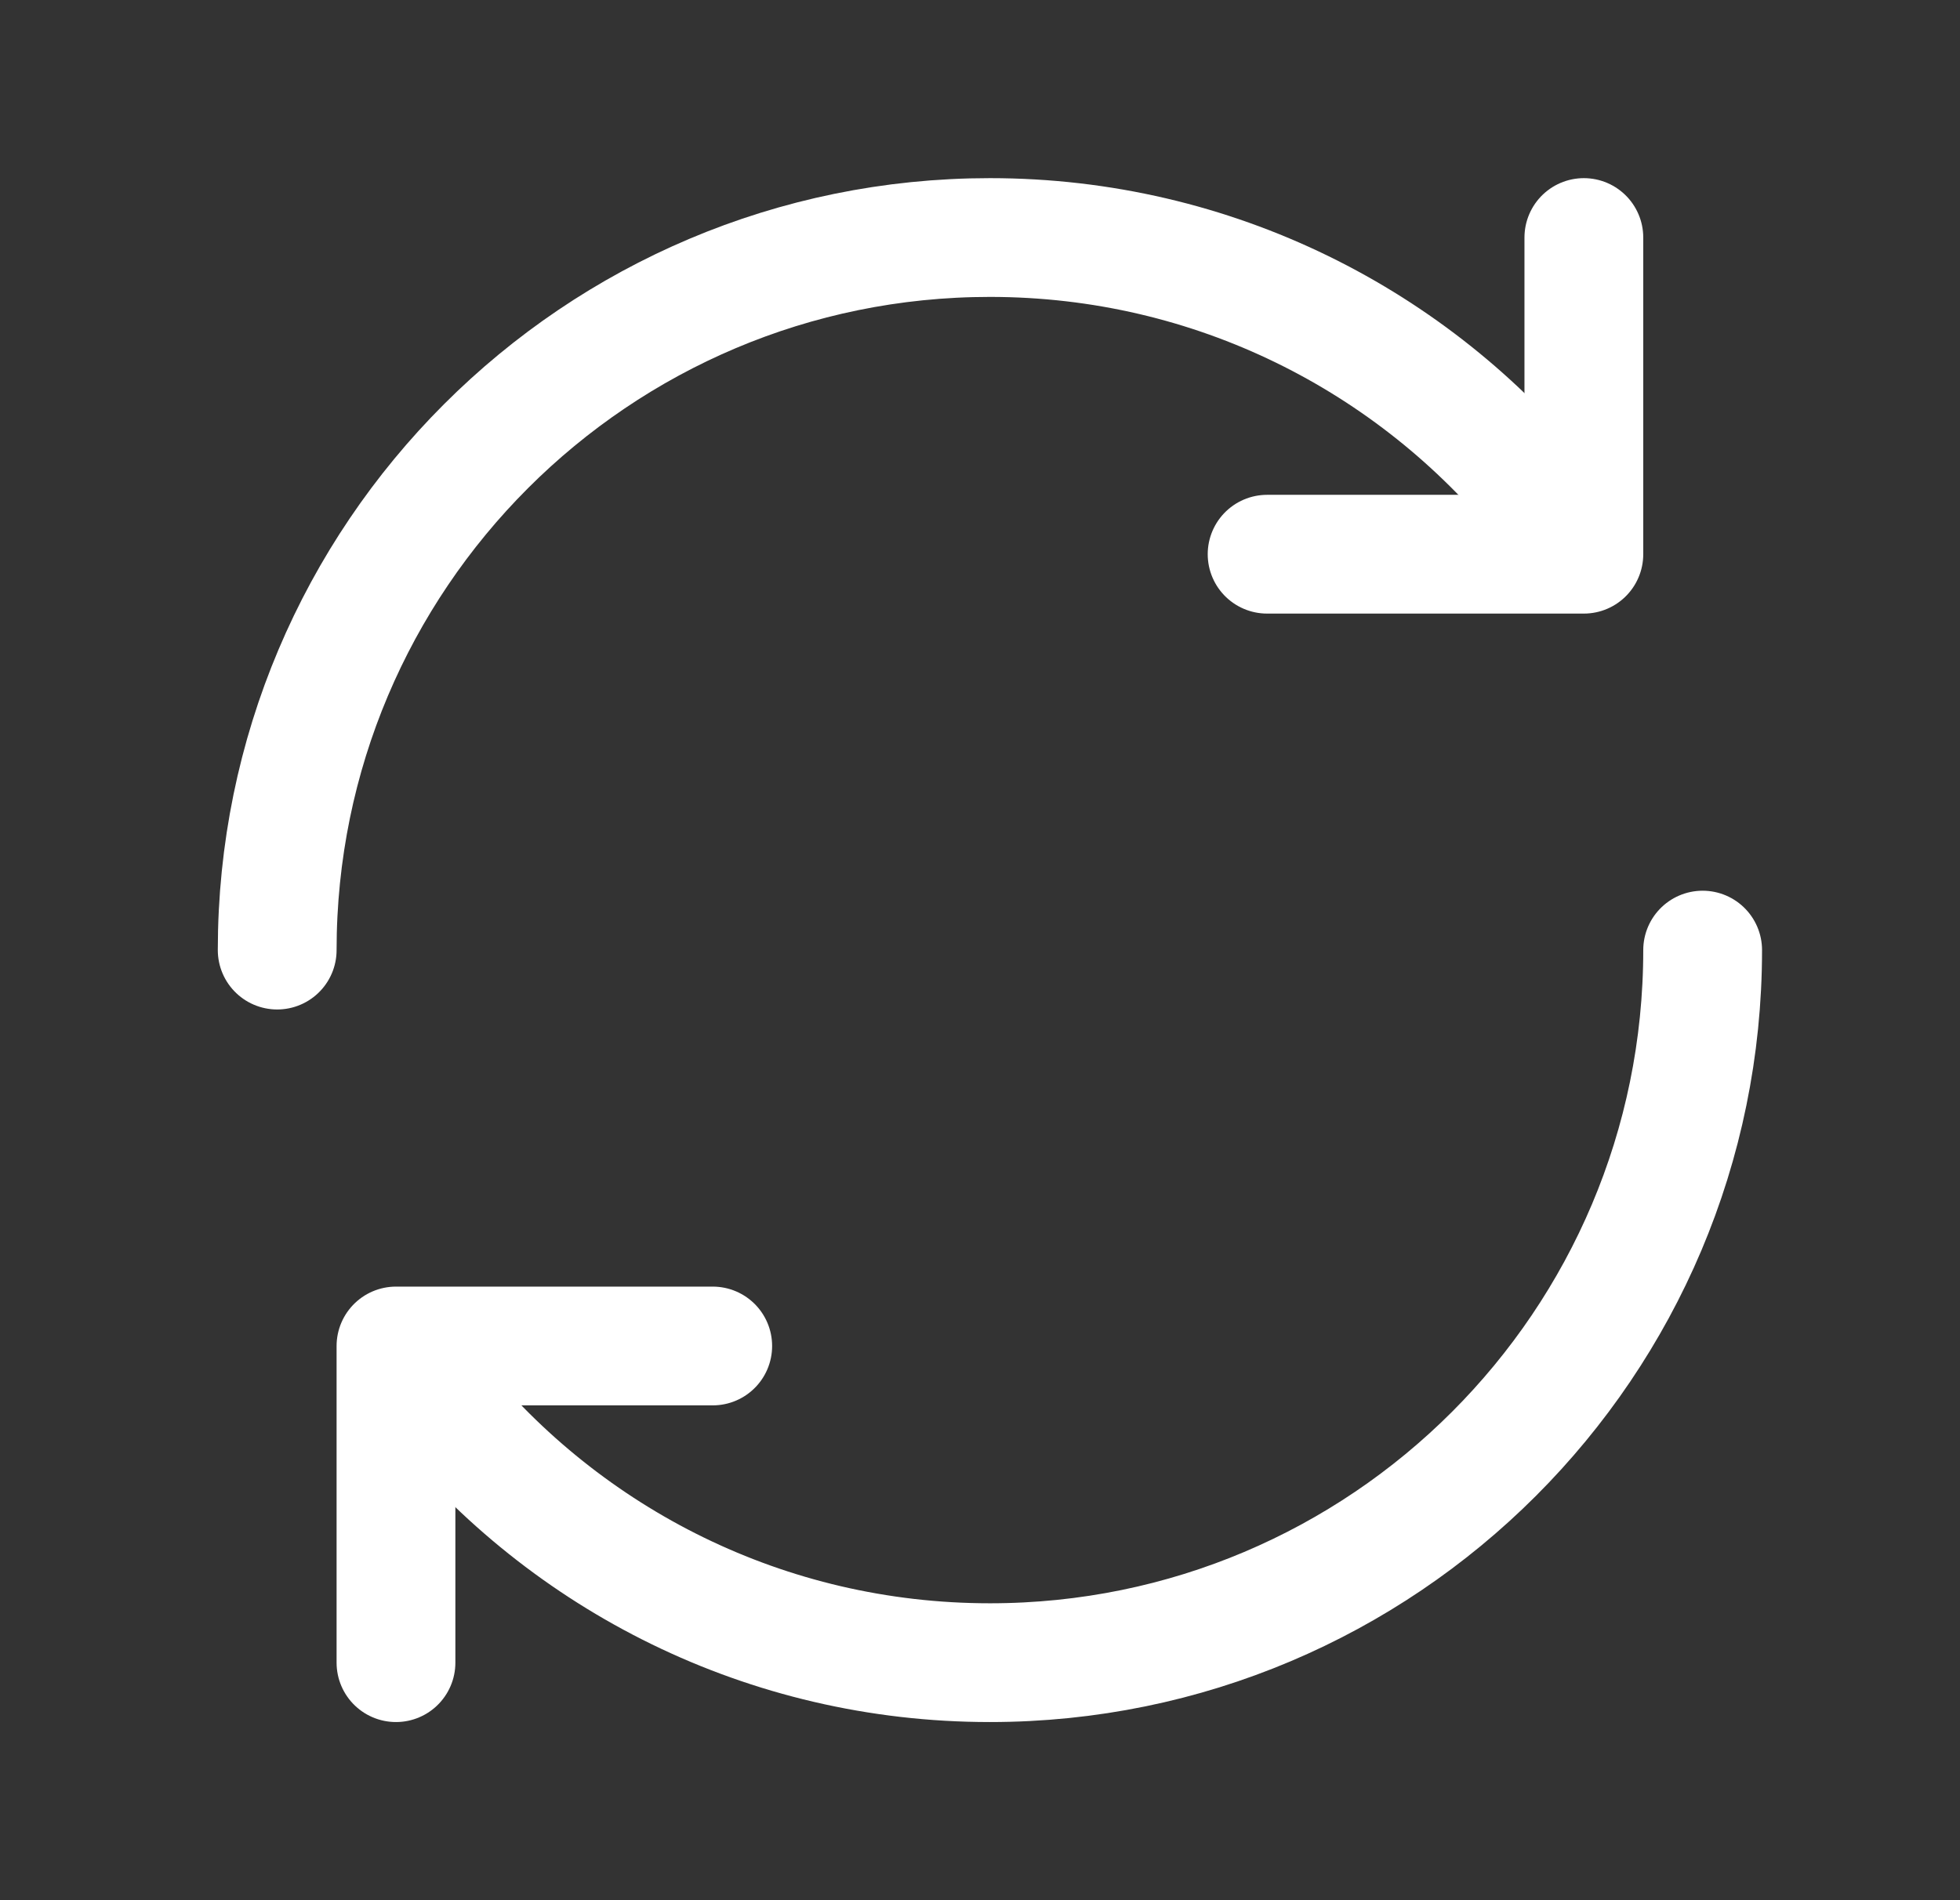 <svg width="33" height="32" viewBox="0 0 33 32" fill="none" xmlns="http://www.w3.org/2000/svg">
<rect x="0" y="0" width="33" height="32" fill="#333333" stroke="none"/>
<g id="Icon Frame">
<path id="Ellipse 25" d="M4.667 16C4.667 9.373 10.04 4 16.667 4C20.437 4 23.8 5.738 26 8.457" stroke="white" stroke-width="2" stroke-linecap="round" stroke-linejoin="round"/>
<path id="Vector 71" d="M26.667 4L26.667 9.333L21.334 9.333" stroke="white" stroke-width="2" stroke-linecap="round" stroke-linejoin="round"/>
<path id="Ellipse 26" d="M28.667 16C28.667 22.627 23.294 28 16.667 28C12.897 28 9.533 26.262 7.333 23.543" stroke="white" stroke-width="2" stroke-linecap="round" stroke-linejoin="round"/>
<path id="Vector 72" d="M6.667 28L6.667 22.667L12 22.667" stroke="white" stroke-width="2" stroke-linecap="round" stroke-linejoin="round"/>
</g>
</svg>
